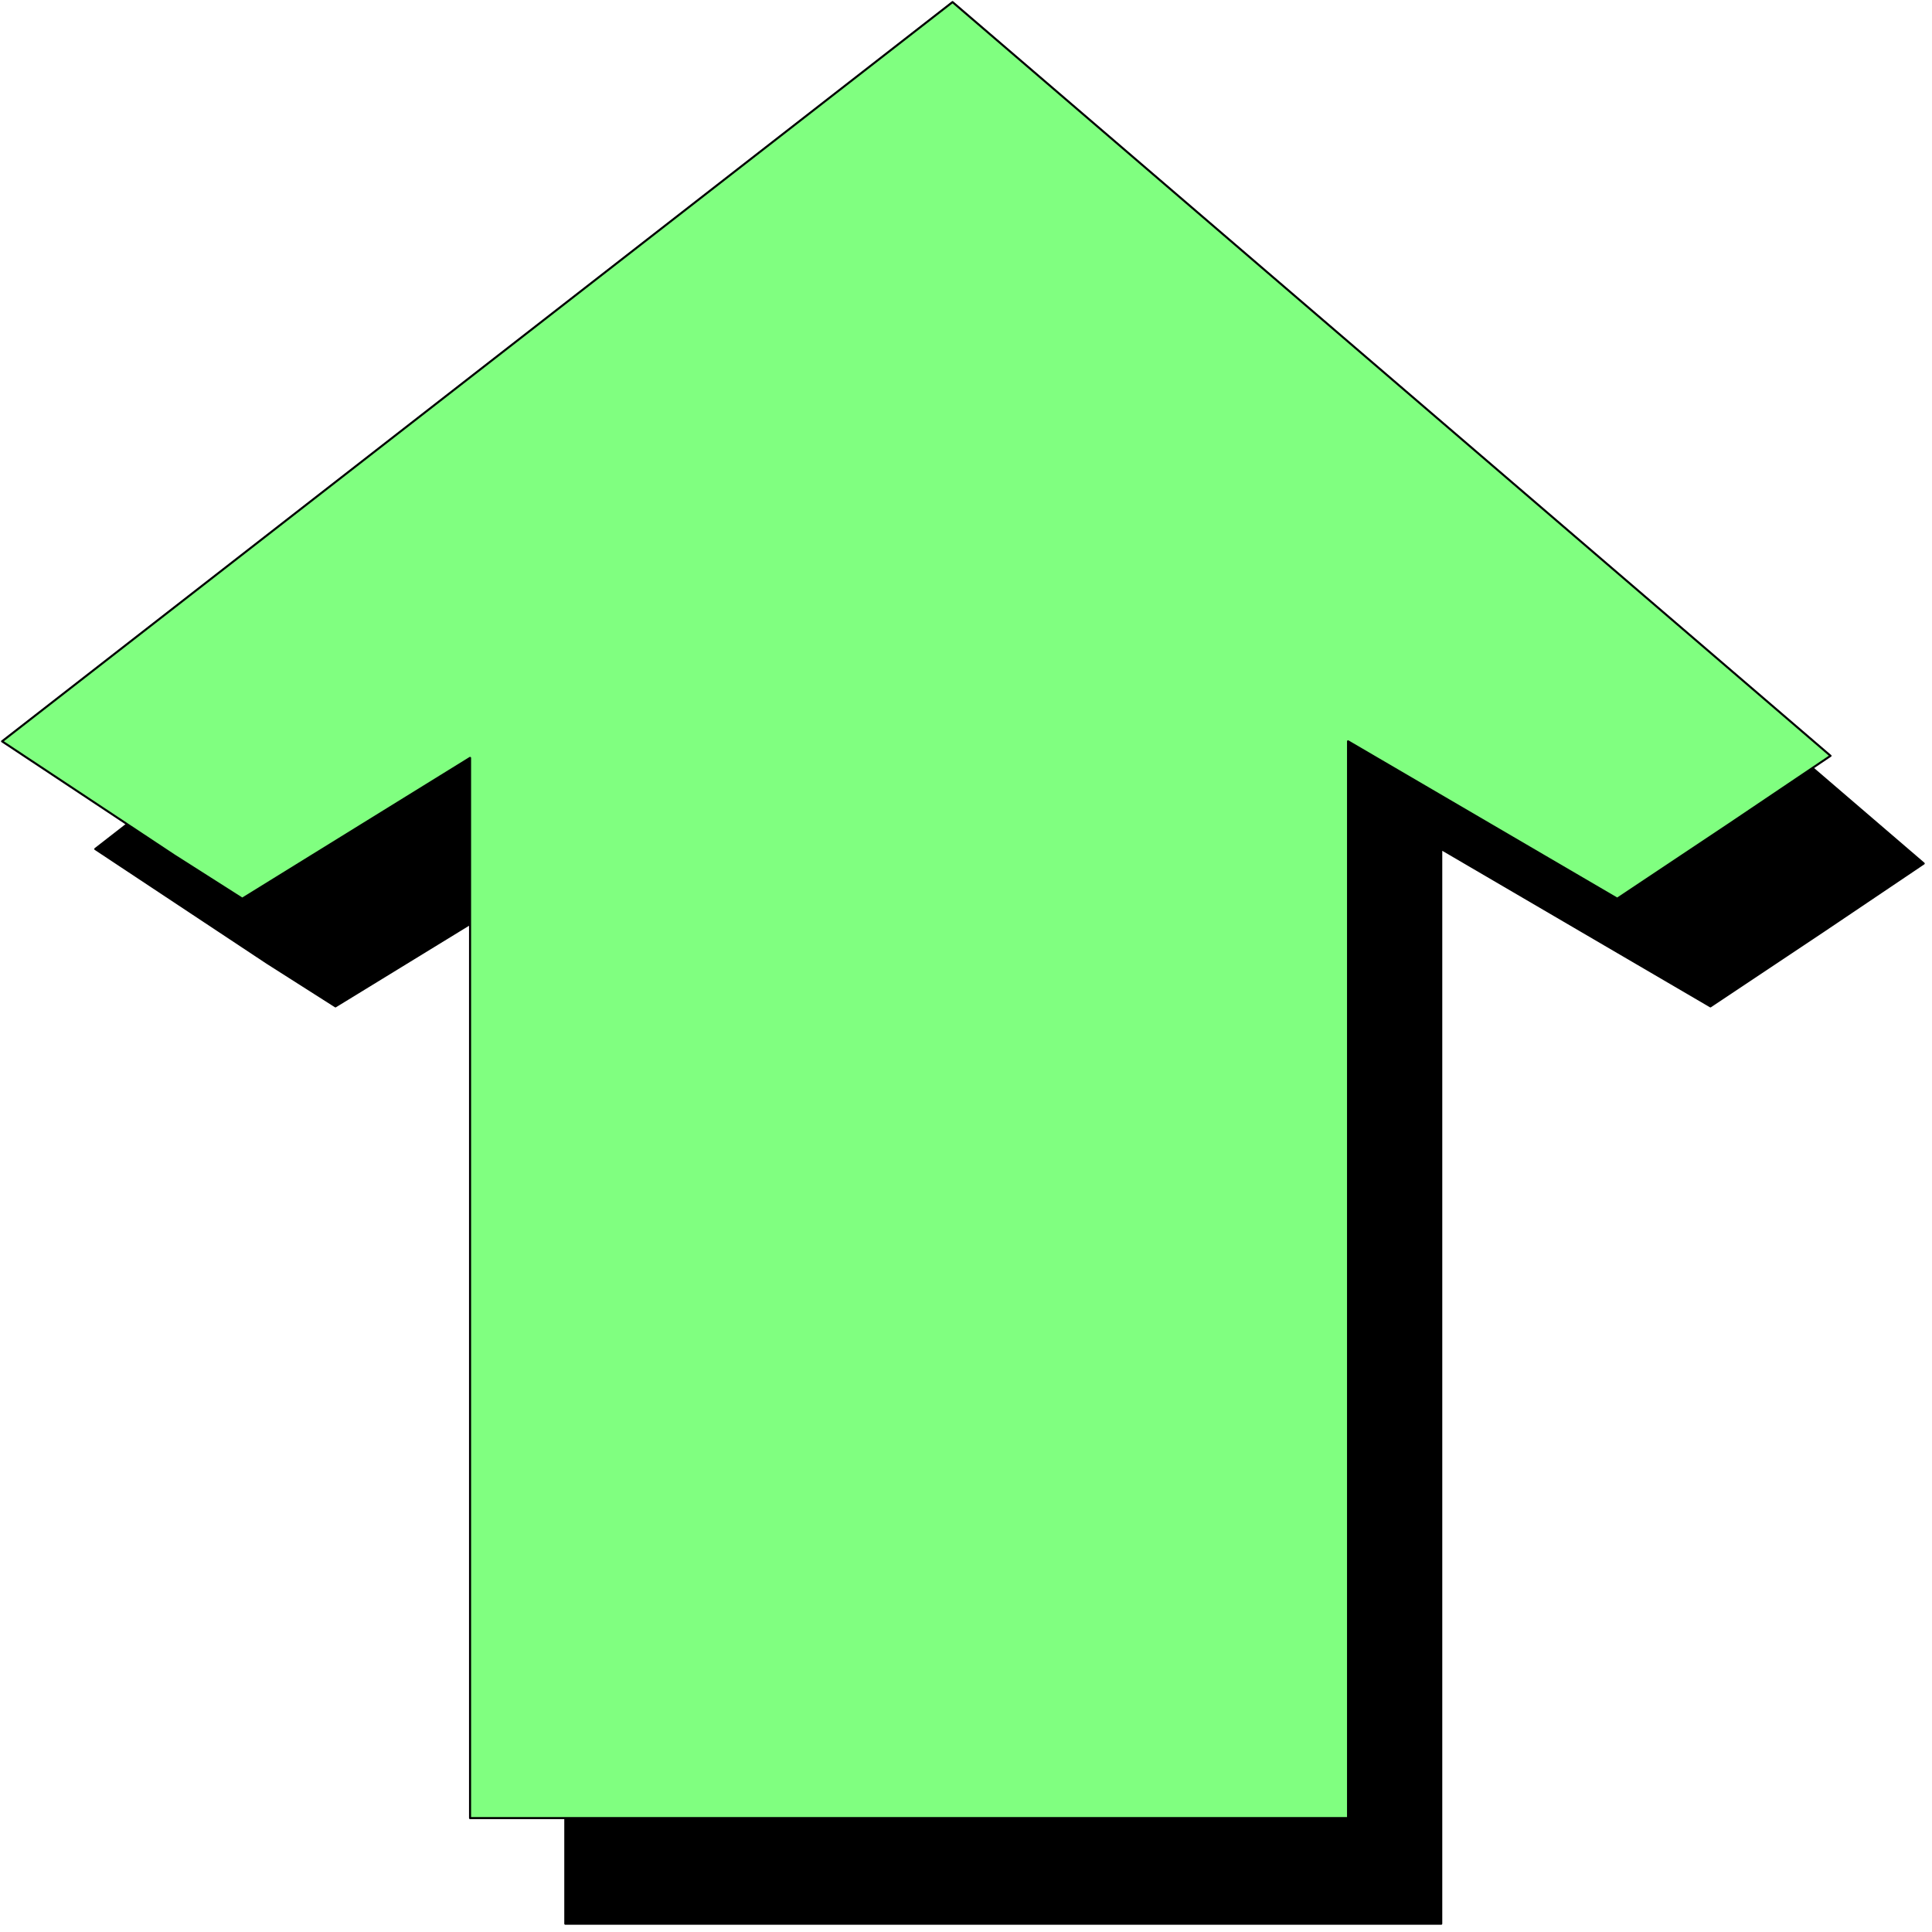 <svg xmlns="http://www.w3.org/2000/svg" fill-rule="evenodd" height="298.533" preserveAspectRatio="none" stroke-linecap="round" viewBox="0 0 933 933" width="298.533"><style>.pen1{stroke:#000;stroke-width:1;stroke-linejoin:round}</style><path class="pen1" style="fill:#000" d="M505 53 46 410l83 55 33 21 111-68v511h423V410l130 76 54-36 49-33L505 53z"/><path class="pen1" style="fill:#80ff80" d="M460 1 1 358l83 55 33 21 110-68v512h424V358l130 76 54-36 49-33L460 1z"/></svg>
